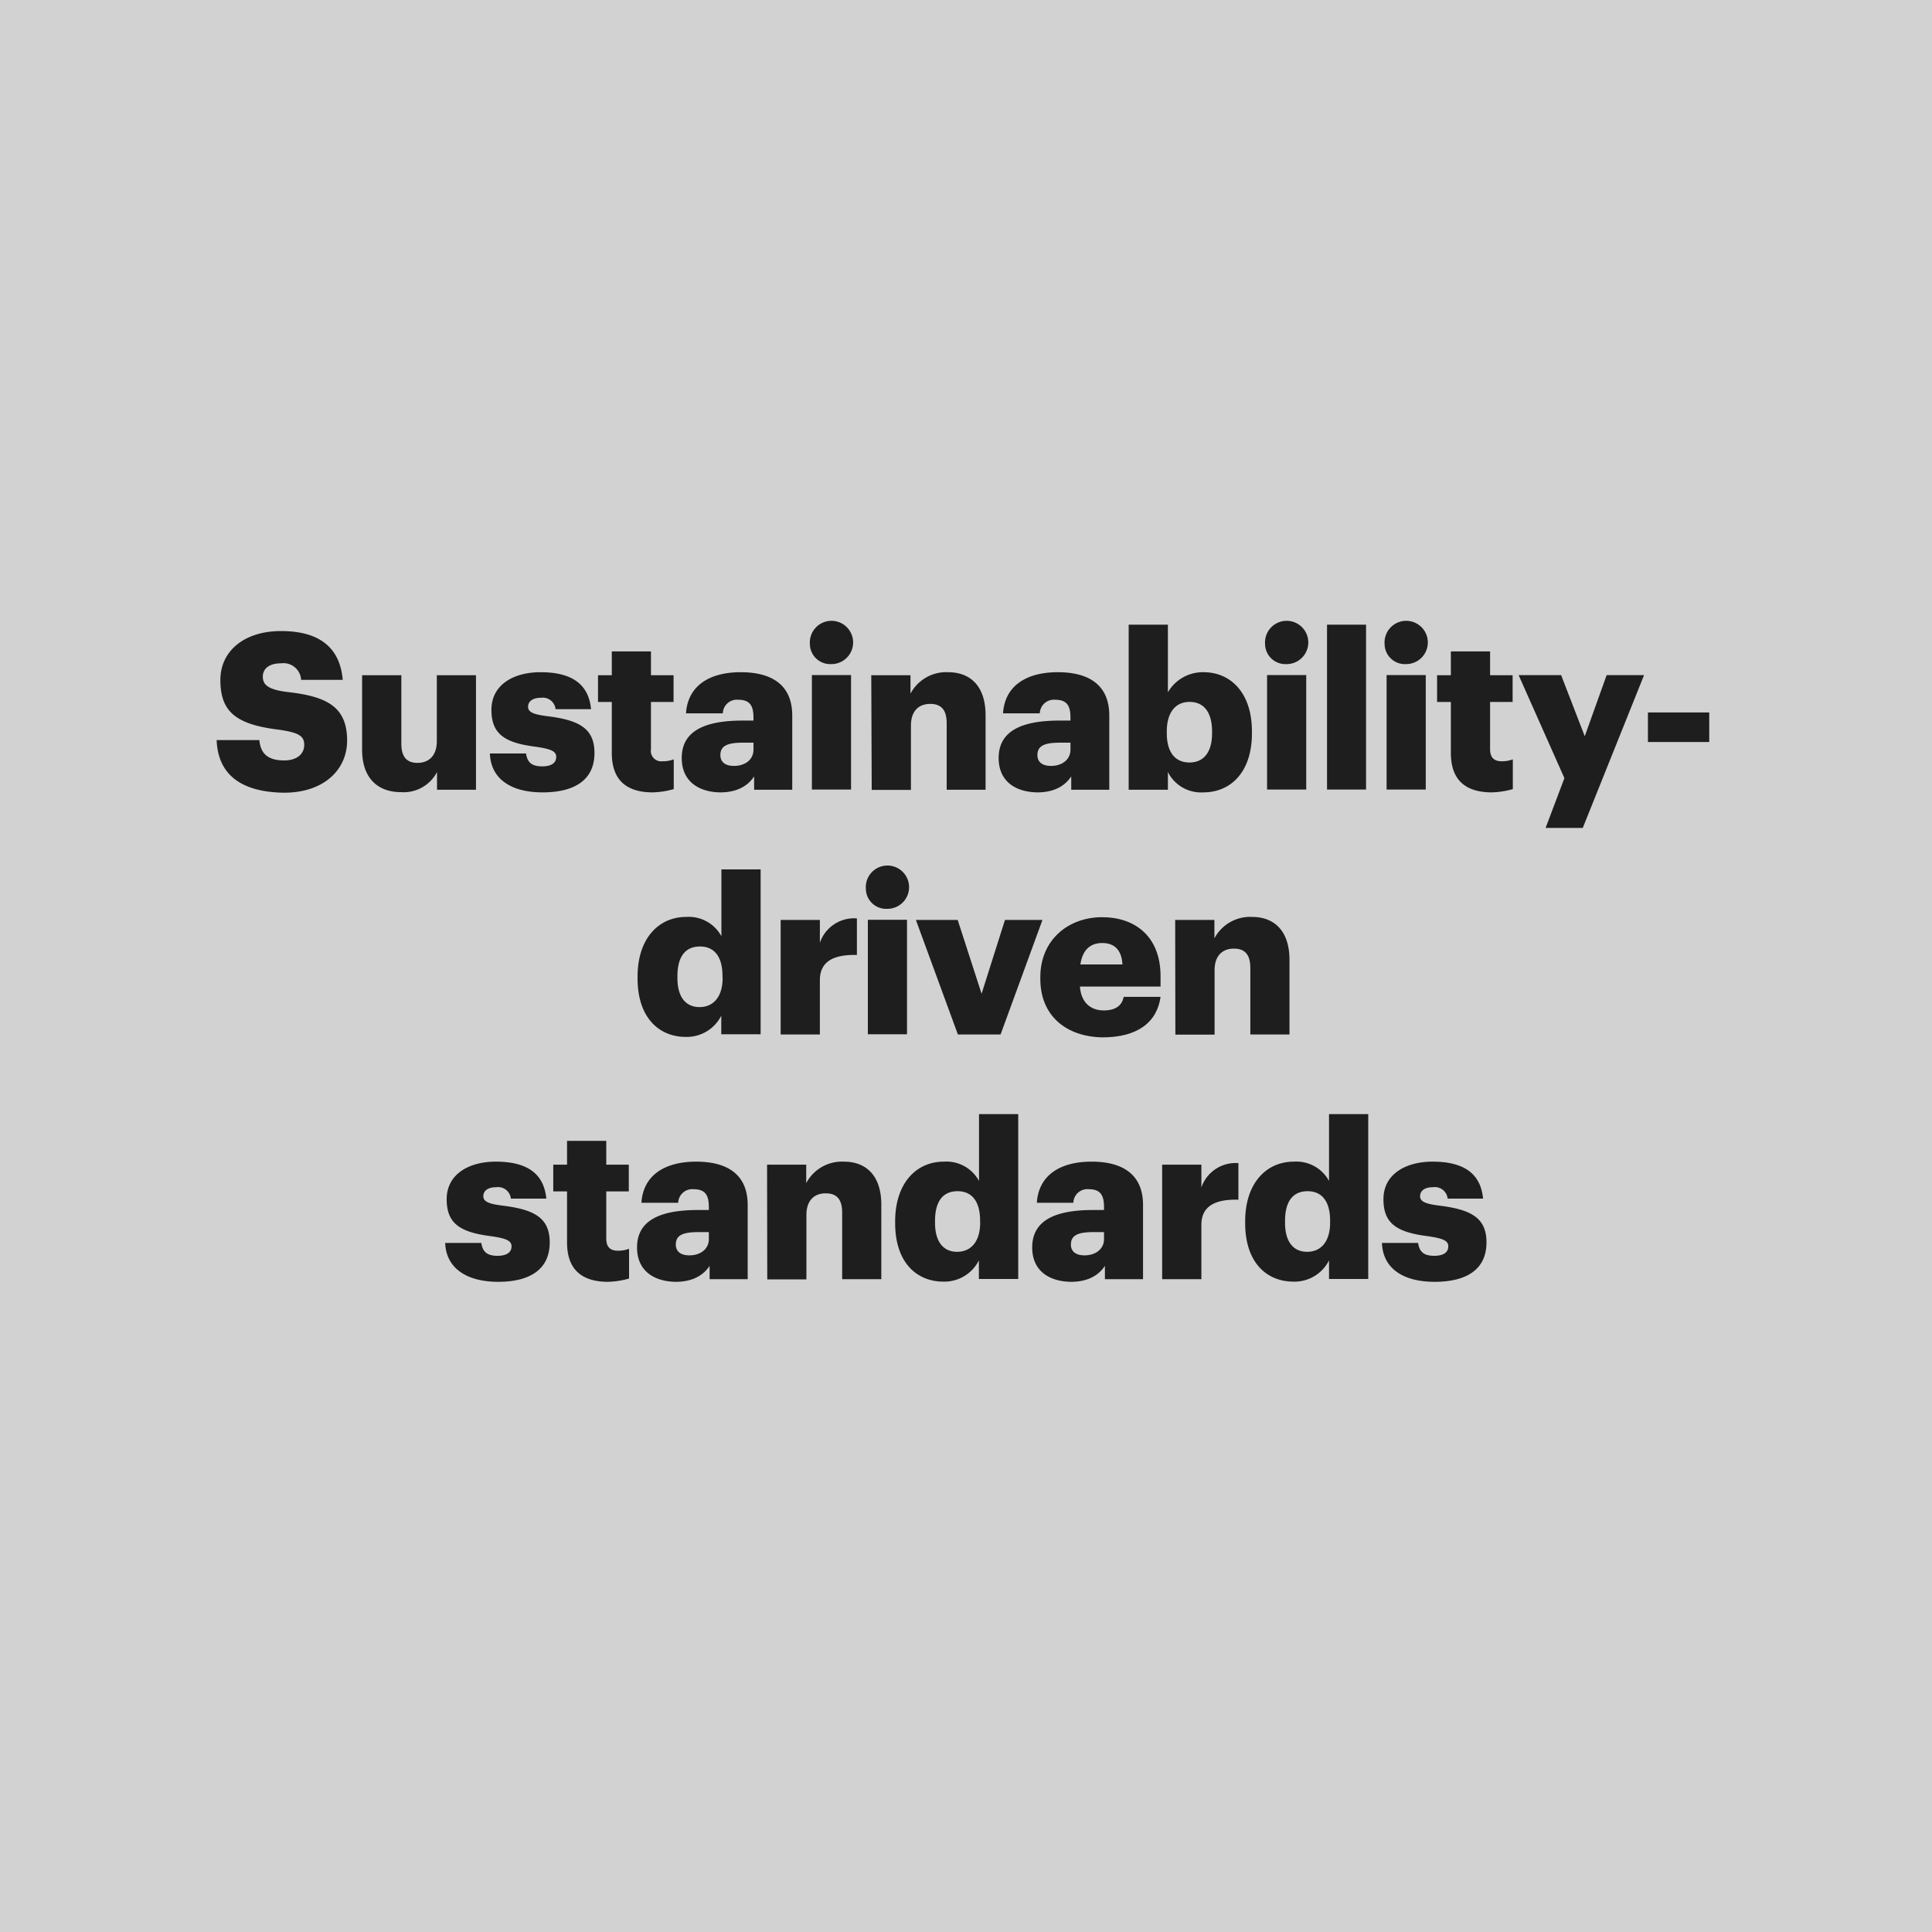 <svg xmlns="http://www.w3.org/2000/svg" viewBox="0 0 300 300"><defs><style>.cls-1{fill:#d2d2d2;}.cls-2{fill:#1e1e1e;}</style></defs><g id="Layer_2" data-name="Layer 2"><g id="Layer_1-2" data-name="Layer 1"><rect class="cls-1" width="300" height="300"/><path class="cls-2" d="M33.64,114.92h6.63c.17,1.73.95,3.16,3.84,3.16,2,0,3.13-1,3.13-2.42s-.92-1.9-3.84-2.34c-6.87-.82-9.18-2.86-9.18-7.75,0-4.39,3.6-7.58,9.42-7.58s9.14,2.44,9.58,7.58H46.76A2.75,2.75,0,0,0,43.64,103c-1.87,0-2.83.85-2.83,2.07s.75,2,3.78,2.38c6.15.68,9.31,2.28,9.31,7.55,0,4.45-3.53,8.09-9.79,8.09C37.31,123,33.84,120.18,33.64,114.92Z"/><path class="cls-2" d="M56.23,116.45v-11.6h6.09v10.61c0,2,.78,3,2.51,3s3-1.09,3-3.36V104.85h6.08v17.78H67.86v-2.75A5.84,5.84,0,0,1,62.22,123C58.78,123,56.23,120.93,56.23,116.45Z"/><path class="cls-2" d="M76.07,117h5.61c.2,1.29.78,2,2.52,2,1.49,0,2.17-.58,2.17-1.47s-.85-1.25-3.3-1.59c-4.76-.62-6.76-2-6.76-5.72,0-3.94,3.5-5.84,7.62-5.84,4.38,0,7.44,1.49,7.85,5.74H86.27A2,2,0,0,0,84,108.35c-1.32,0-2,.58-2,1.4s.81,1.19,3,1.46c4.93.61,7.31,1.9,7.31,5.71,0,4.22-3.13,6.12-8.06,6.12S76.21,120.93,76.07,117Z"/><path class="cls-2" d="M95,116.92V109H92.86v-4.15H95v-3.7h6.08v3.7h3.51V109h-3.51v7.34a1.62,1.62,0,0,0,1.81,1.87,4.68,4.68,0,0,0,1.73-.3v4.62a12.94,12.94,0,0,1-3.37.51C97.24,123,95,121.1,95,116.92Z"/><path class="cls-2" d="M105.86,117.7c0-4.18,3.54-5.81,9.46-5.81H117v-.41c0-1.7-.41-2.82-2.35-2.82a2.18,2.18,0,0,0-2.41,2.11h-5.72c.28-4.29,3.64-6.39,8.5-6.39s8,2,8,6.73v11.52h-5.92v-2.07c-.85,1.29-2.41,2.48-5.27,2.48C108.69,123,105.86,121.48,105.86,117.7ZM117,116.41v-1.09h-1.6c-2.45,0-3.54.48-3.54,1.94,0,1,.68,1.67,2.11,1.67C115.72,118.93,117,117.94,117,116.41Z"/><path class="cls-2" d="M125.76,100a3.36,3.36,0,1,1,3.33,3.12A3.15,3.15,0,0,1,125.76,100Zm.31,4.82h6.08v17.78h-6.08Z"/><path class="cls-2" d="M135.29,104.85h6.09v2.86a6.27,6.27,0,0,1,5.85-3.33c3.43,0,5.81,2.14,5.81,6.69v11.56H147V112.3c0-2-.79-3-2.55-3s-3,1.08-3,3.36v10h-6.09Z"/><path class="cls-2" d="M155.07,117.7c0-4.18,3.54-5.81,9.45-5.81h1.7v-.41c0-1.7-.4-2.82-2.34-2.82a2.19,2.19,0,0,0-2.42,2.11h-5.71c.27-4.29,3.64-6.39,8.5-6.39s8,2,8,6.73v11.52h-5.91v-2.07c-.85,1.29-2.41,2.48-5.27,2.48C157.89,123,155.07,121.48,155.07,117.7Zm11.15-1.29v-1.09h-1.59c-2.45,0-3.54.48-3.54,1.94,0,1,.68,1.67,2.11,1.67C164.93,118.93,166.22,117.94,166.22,116.41Z"/><path class="cls-2" d="M181.35,119.88v2.75h-6.09V97h6.09V107.5a6.28,6.28,0,0,1,5.54-3.12c4.14,0,7.51,3.12,7.51,9.21v.27c0,6.12-3.37,9.18-7.55,9.18A5.76,5.76,0,0,1,181.35,119.88Zm6.86-6v-.27c0-3.13-1.36-4.62-3.5-4.62s-3.53,1.59-3.53,4.59v.27c0,3,1.32,4.55,3.53,4.55S188.21,116.79,188.21,113.86Z"/><path class="cls-2" d="M196.44,100a3.36,3.36,0,1,1,3.33,3.12A3.15,3.15,0,0,1,196.44,100Zm.31,4.82h6.08v17.78h-6.08Z"/><path class="cls-2" d="M206.06,97h6.06v25.6h-6.06Z"/><path class="cls-2" d="M215,100a3.36,3.36,0,1,1,3.33,3.12A3.15,3.15,0,0,1,215,100Zm.31,4.82h6.08v17.78h-6.08Z"/><path class="cls-2" d="M225.29,116.92V109h-2.14v-4.15h2.14v-3.7h6.09v3.7h3.5V109h-3.5v7.34c0,1.3.64,1.87,1.8,1.87a4.68,4.68,0,0,0,1.73-.3v4.62a12.93,12.93,0,0,1-3.36.51C227.53,123,225.29,121.1,225.29,116.92Z"/><path class="cls-2" d="M242.92,120.83l-7.11-16h6.6l3.67,9.49,3.4-9.49h5.81l-9.52,23.73H240Z"/><path class="cls-2" d="M255.89,110.63h9.52v4.59h-9.52Z"/><path class="cls-2" d="M99,151.93v-.27c0-6,3.33-9.28,7.55-9.28a5.77,5.77,0,0,1,5.47,3V135h6.09v25.6H112v-2.89a6,6,0,0,1-5.54,3.3C102.39,161,99,158.08,99,151.93Zm13.19-.1v-.27c0-3-1.26-4.59-3.5-4.59s-3.5,1.53-3.5,4.62v.27c0,3,1.32,4.52,3.43,4.52S112.21,154.85,112.21,151.83Z"/><path class="cls-2" d="M121.22,142.85h6.09v3.54a5.61,5.61,0,0,1,5.75-3.78v5.68c-3.71-.1-5.75,1.06-5.75,3.91v8.43h-6.09Z"/><path class="cls-2" d="M134.45,138a3.36,3.36,0,1,1,3.33,3.12A3.15,3.15,0,0,1,134.45,138Zm.31,4.82h6.08v17.78h-6.08Z"/><path class="cls-2" d="M142.22,142.85h6.49l3.71,11.46,3.63-11.46h5.82l-6.5,17.78h-6.63Z"/><path class="cls-2" d="M161.54,152v-.27c0-5.71,4.25-9.31,9.62-9.31,4.86,0,9.05,2.78,9.05,9.18v1.59H167.69c.17,2.35,1.53,3.71,3.71,3.71,2,0,2.86-.92,3.09-2.11h5.72c-.55,4-3.64,6.29-9,6.29C165.62,161,161.54,157.78,161.54,152Zm12.75-2.24c-.1-2.14-1.16-3.33-3.13-3.33s-3.09,1.19-3.4,3.33Z"/><path class="cls-2" d="M182.48,142.85h6.09v2.86a6.27,6.27,0,0,1,5.85-3.33c3.43,0,5.81,2.14,5.81,6.69v11.56h-6.08V150.3c0-2-.79-3-2.55-3s-3,1.08-3,3.36v10h-6.09Z"/><path class="cls-2" d="M69.13,193h5.61c.2,1.29.78,2,2.51,2,1.5,0,2.18-.58,2.18-1.47s-.85-1.25-3.3-1.59c-4.76-.62-6.77-2-6.77-5.72,0-3.94,3.51-5.84,7.62-5.84,4.38,0,7.45,1.49,7.85,5.74h-5.5a2,2,0,0,0-2.28-1.77c-1.33,0-2,.58-2,1.4s.82,1.19,3,1.46c4.93.61,7.31,1.9,7.31,5.71,0,4.22-3.12,6.12-8,6.12S69.26,196.93,69.13,193Z"/><path class="cls-2" d="M88.05,192.92V185H85.91v-4.15h2.14v-3.7h6.09v3.7h3.5V185h-3.5v7.34c0,1.3.64,1.87,1.8,1.87a4.77,4.77,0,0,0,1.74-.3v4.62a13,13,0,0,1-3.37.51C90.3,199,88.05,197.1,88.05,192.92Z"/><path class="cls-2" d="M98.92,193.7c0-4.18,3.54-5.81,9.45-5.81h1.7v-.41c0-1.7-.41-2.82-2.35-2.82a2.19,2.19,0,0,0-2.41,2.11H99.6c.27-4.29,3.64-6.39,8.5-6.39s8,2,8,6.73v11.52h-5.91v-2.07c-.85,1.29-2.42,2.48-5.27,2.48C101.74,199,98.92,197.48,98.92,193.7Zm11.15-1.29v-1.09h-1.6c-2.45,0-3.53.48-3.53,1.94,0,1,.68,1.67,2.11,1.67C108.78,194.93,110.07,193.94,110.07,192.41Z"/><path class="cls-2" d="M119.11,180.85h6.08v2.86a6.28,6.28,0,0,1,5.85-3.33c3.43,0,5.81,2.14,5.81,6.69v11.56h-6.08V188.3c0-2-.78-3-2.55-3s-3,1.08-3,3.36v10h-6.08Z"/><path class="cls-2" d="M139,189.93v-.27c0-6,3.33-9.28,7.55-9.28a5.76,5.76,0,0,1,5.47,3V173h6.09v25.6H152v-2.89a6,6,0,0,1-5.54,3.3C142.38,199,139,196.08,139,189.93Zm13.19-.1v-.27c0-3-1.26-4.59-3.5-4.59s-3.5,1.53-3.5,4.62v.27c0,3,1.32,4.52,3.43,4.52S152.2,192.85,152.2,189.83Z"/><path class="cls-2" d="M160.28,193.7c0-4.18,3.53-5.81,9.45-5.81h1.7v-.41c0-1.7-.41-2.82-2.35-2.82a2.18,2.18,0,0,0-2.41,2.11H161c.27-4.29,3.63-6.39,8.49-6.39s8,2,8,6.73v11.52h-5.92v-2.07c-.85,1.29-2.41,2.48-5.27,2.48C163.1,199,160.28,197.48,160.28,193.7Zm11.15-1.29v-1.09h-1.6c-2.45,0-3.54.48-3.54,1.94,0,1,.68,1.67,2.11,1.67C170.14,194.93,171.43,193.94,171.43,192.41Z"/><path class="cls-2" d="M180.46,180.85h6.09v3.54a5.61,5.61,0,0,1,5.75-3.78v5.68c-3.71-.1-5.75,1.06-5.75,3.91v8.43h-6.09Z"/><path class="cls-2" d="M193.35,189.93v-.27c0-6,3.33-9.28,7.55-9.28a5.77,5.77,0,0,1,5.47,3V173h6.09v25.6h-6.09v-2.89a6,6,0,0,1-5.54,3.3C196.72,199,193.35,196.08,193.35,189.93Zm13.19-.1v-.27c0-3-1.26-4.59-3.5-4.59s-3.5,1.53-3.5,4.62v.27c0,3,1.32,4.52,3.43,4.52S206.54,192.85,206.54,189.83Z"/><path class="cls-2" d="M214.59,193h5.61c.2,1.29.78,2,2.51,2,1.5,0,2.18-.58,2.18-1.47s-.85-1.25-3.3-1.59c-4.76-.62-6.77-2-6.77-5.72,0-3.94,3.51-5.84,7.62-5.84,4.39,0,7.45,1.49,7.85,5.74h-5.5a2,2,0,0,0-2.28-1.77c-1.33,0-2,.58-2,1.4s.82,1.19,3,1.46c4.93.61,7.31,1.9,7.31,5.71,0,4.22-3.12,6.12-8.05,6.12S214.72,196.93,214.59,193Z"/></g></g></svg>